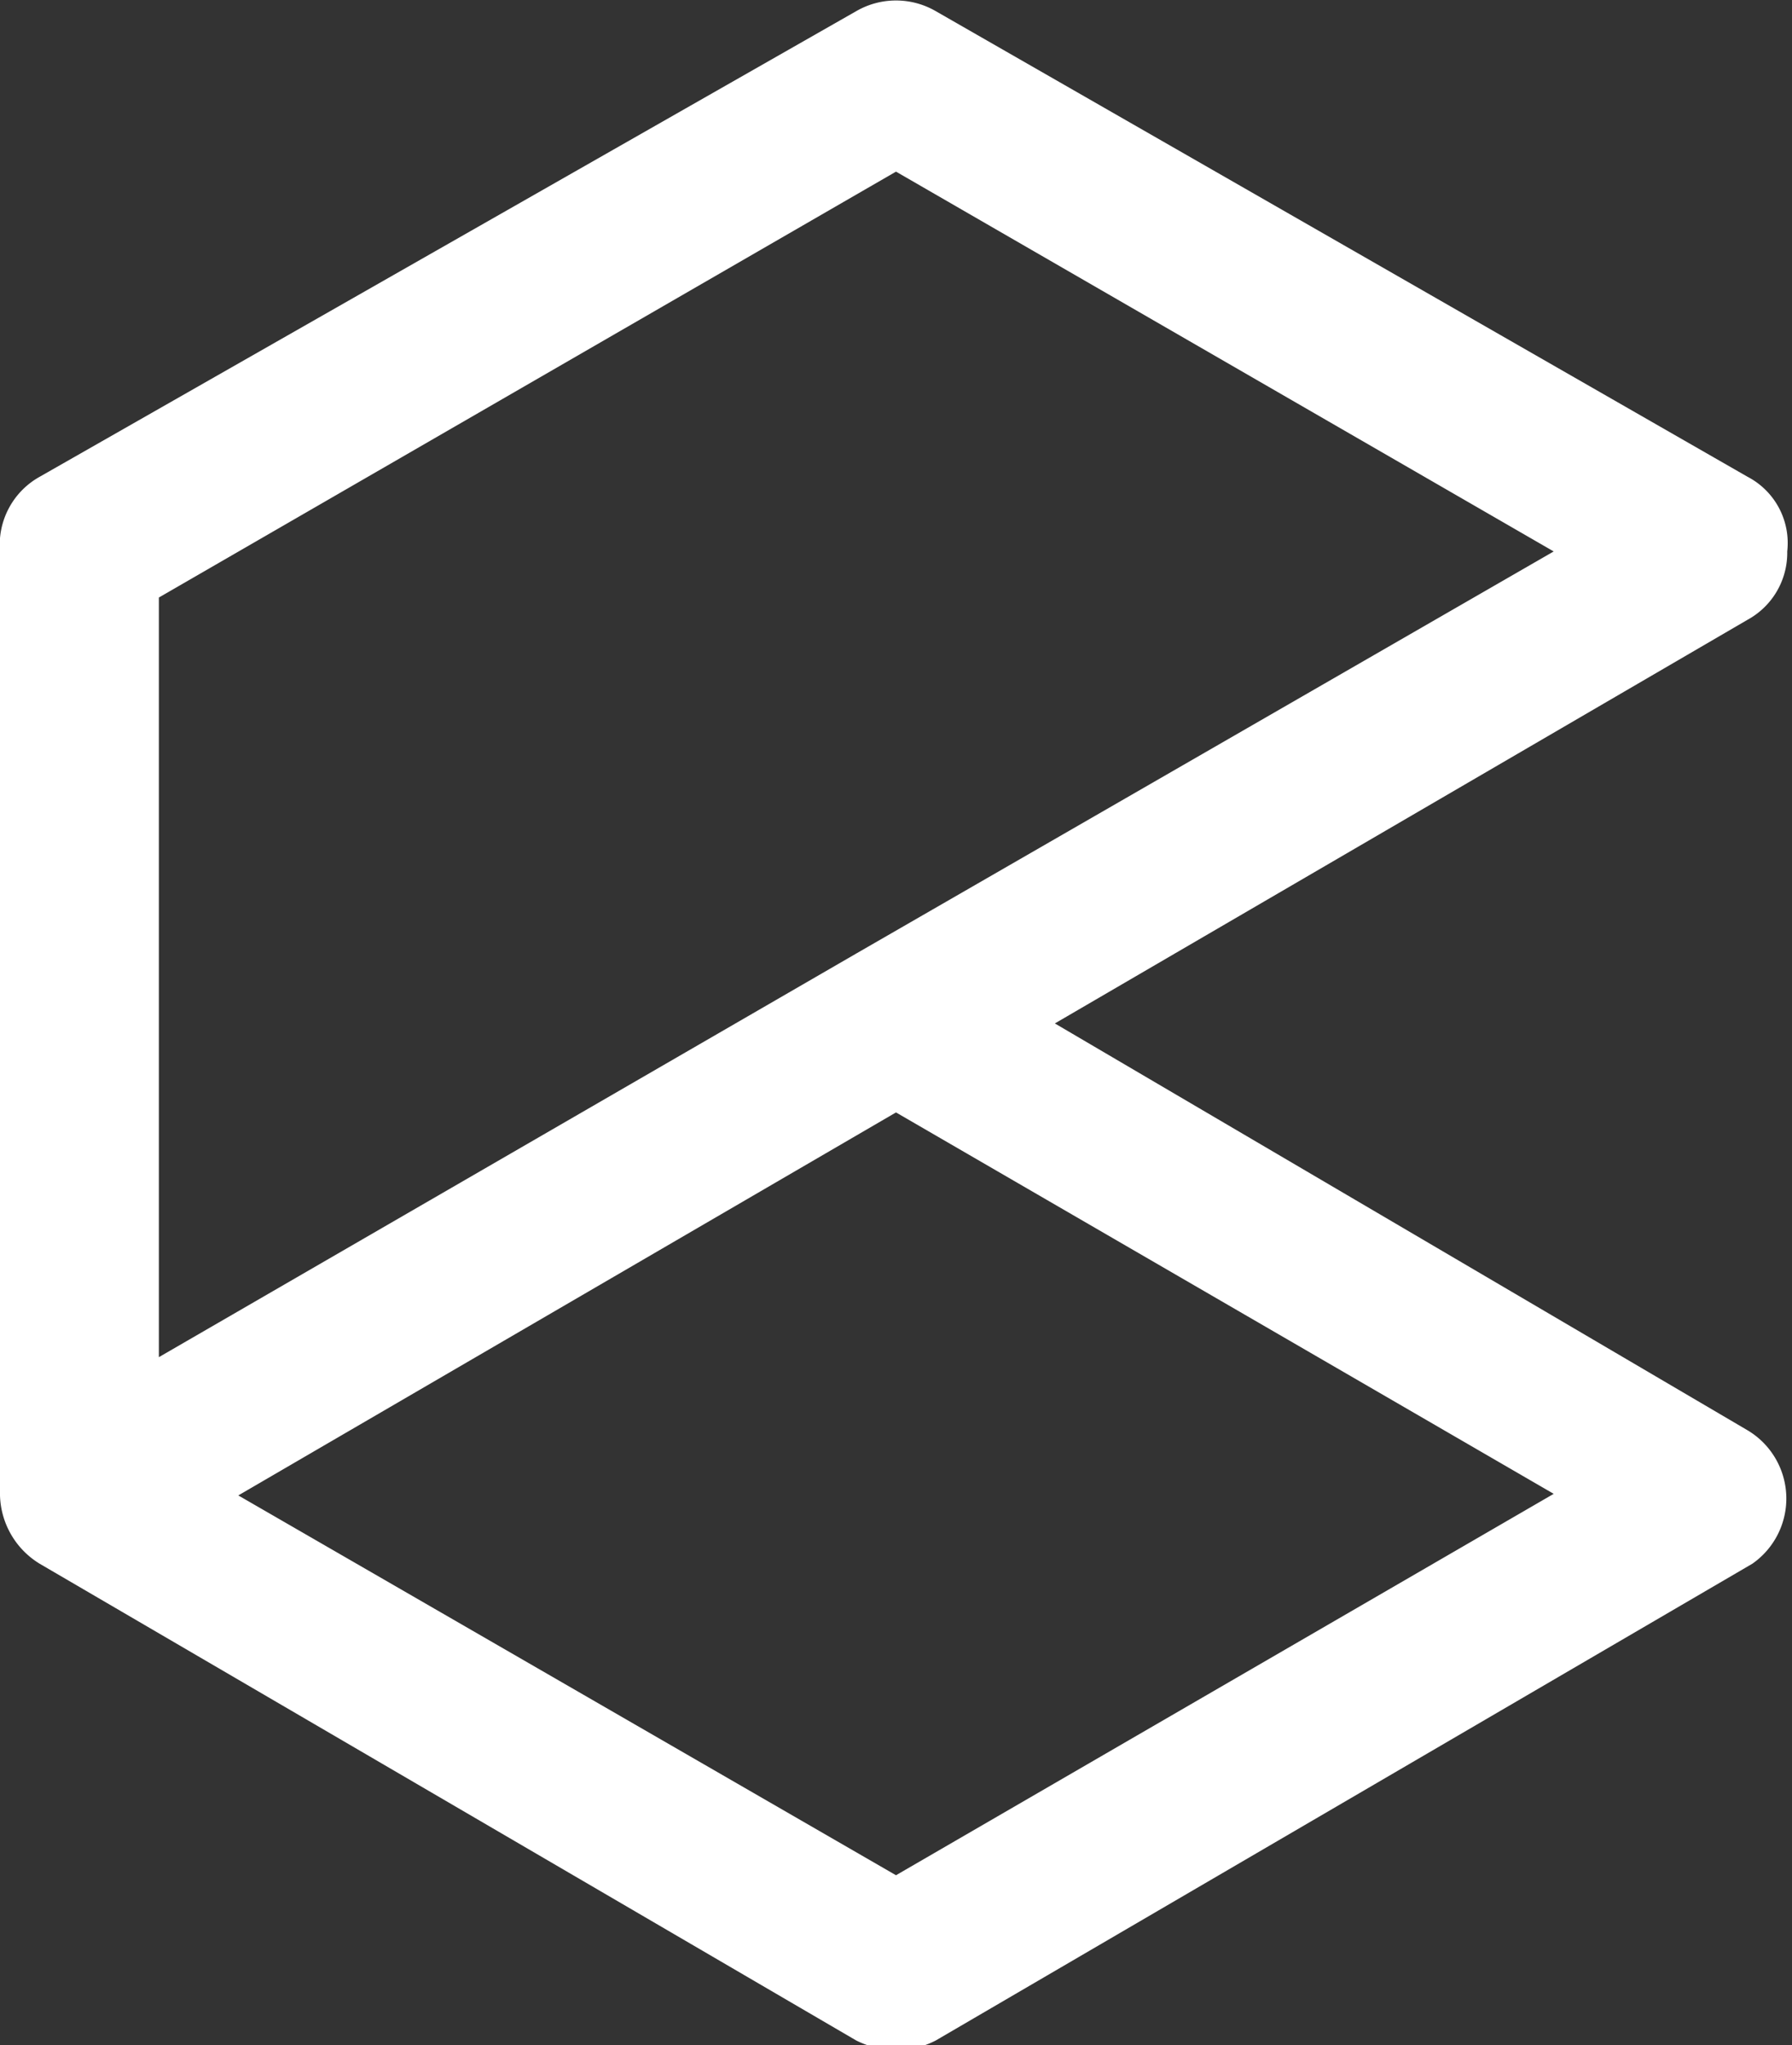 <svg xmlns="http://www.w3.org/2000/svg" viewBox="0 0 11.28 12.87"><rect x="0" y="0" width="11.28" height="12.87" fill="#333333" stroke="none"/><defs><style>.cls-1{fill:#fff;}</style></defs><g id="Layer_2" data-name="Layer 2"><g id="Layer_1-2" data-name="Layer 1"><path class="cls-1" d="M6.64,6.44,11,3.9a.48.48,0,0,0,.25-.43A.47.47,0,0,0,11,3L5.89.07a.5.5,0,0,0-.5,0L.25,3A.49.49,0,0,0,0,3.47V9.41a.52.52,0,0,0,.25.43l5.14,3a.57.57,0,0,0,.25.06.54.54,0,0,0,.25-.06l5.14-3A.5.5,0,0,0,11,9Zm-1-5.36L9.78,3.47,5.39,6,1,8.54V3.76Zm0,10.72L1.5,9.41,5.64,7l4.14,2.4Z"></path></g></g></svg>